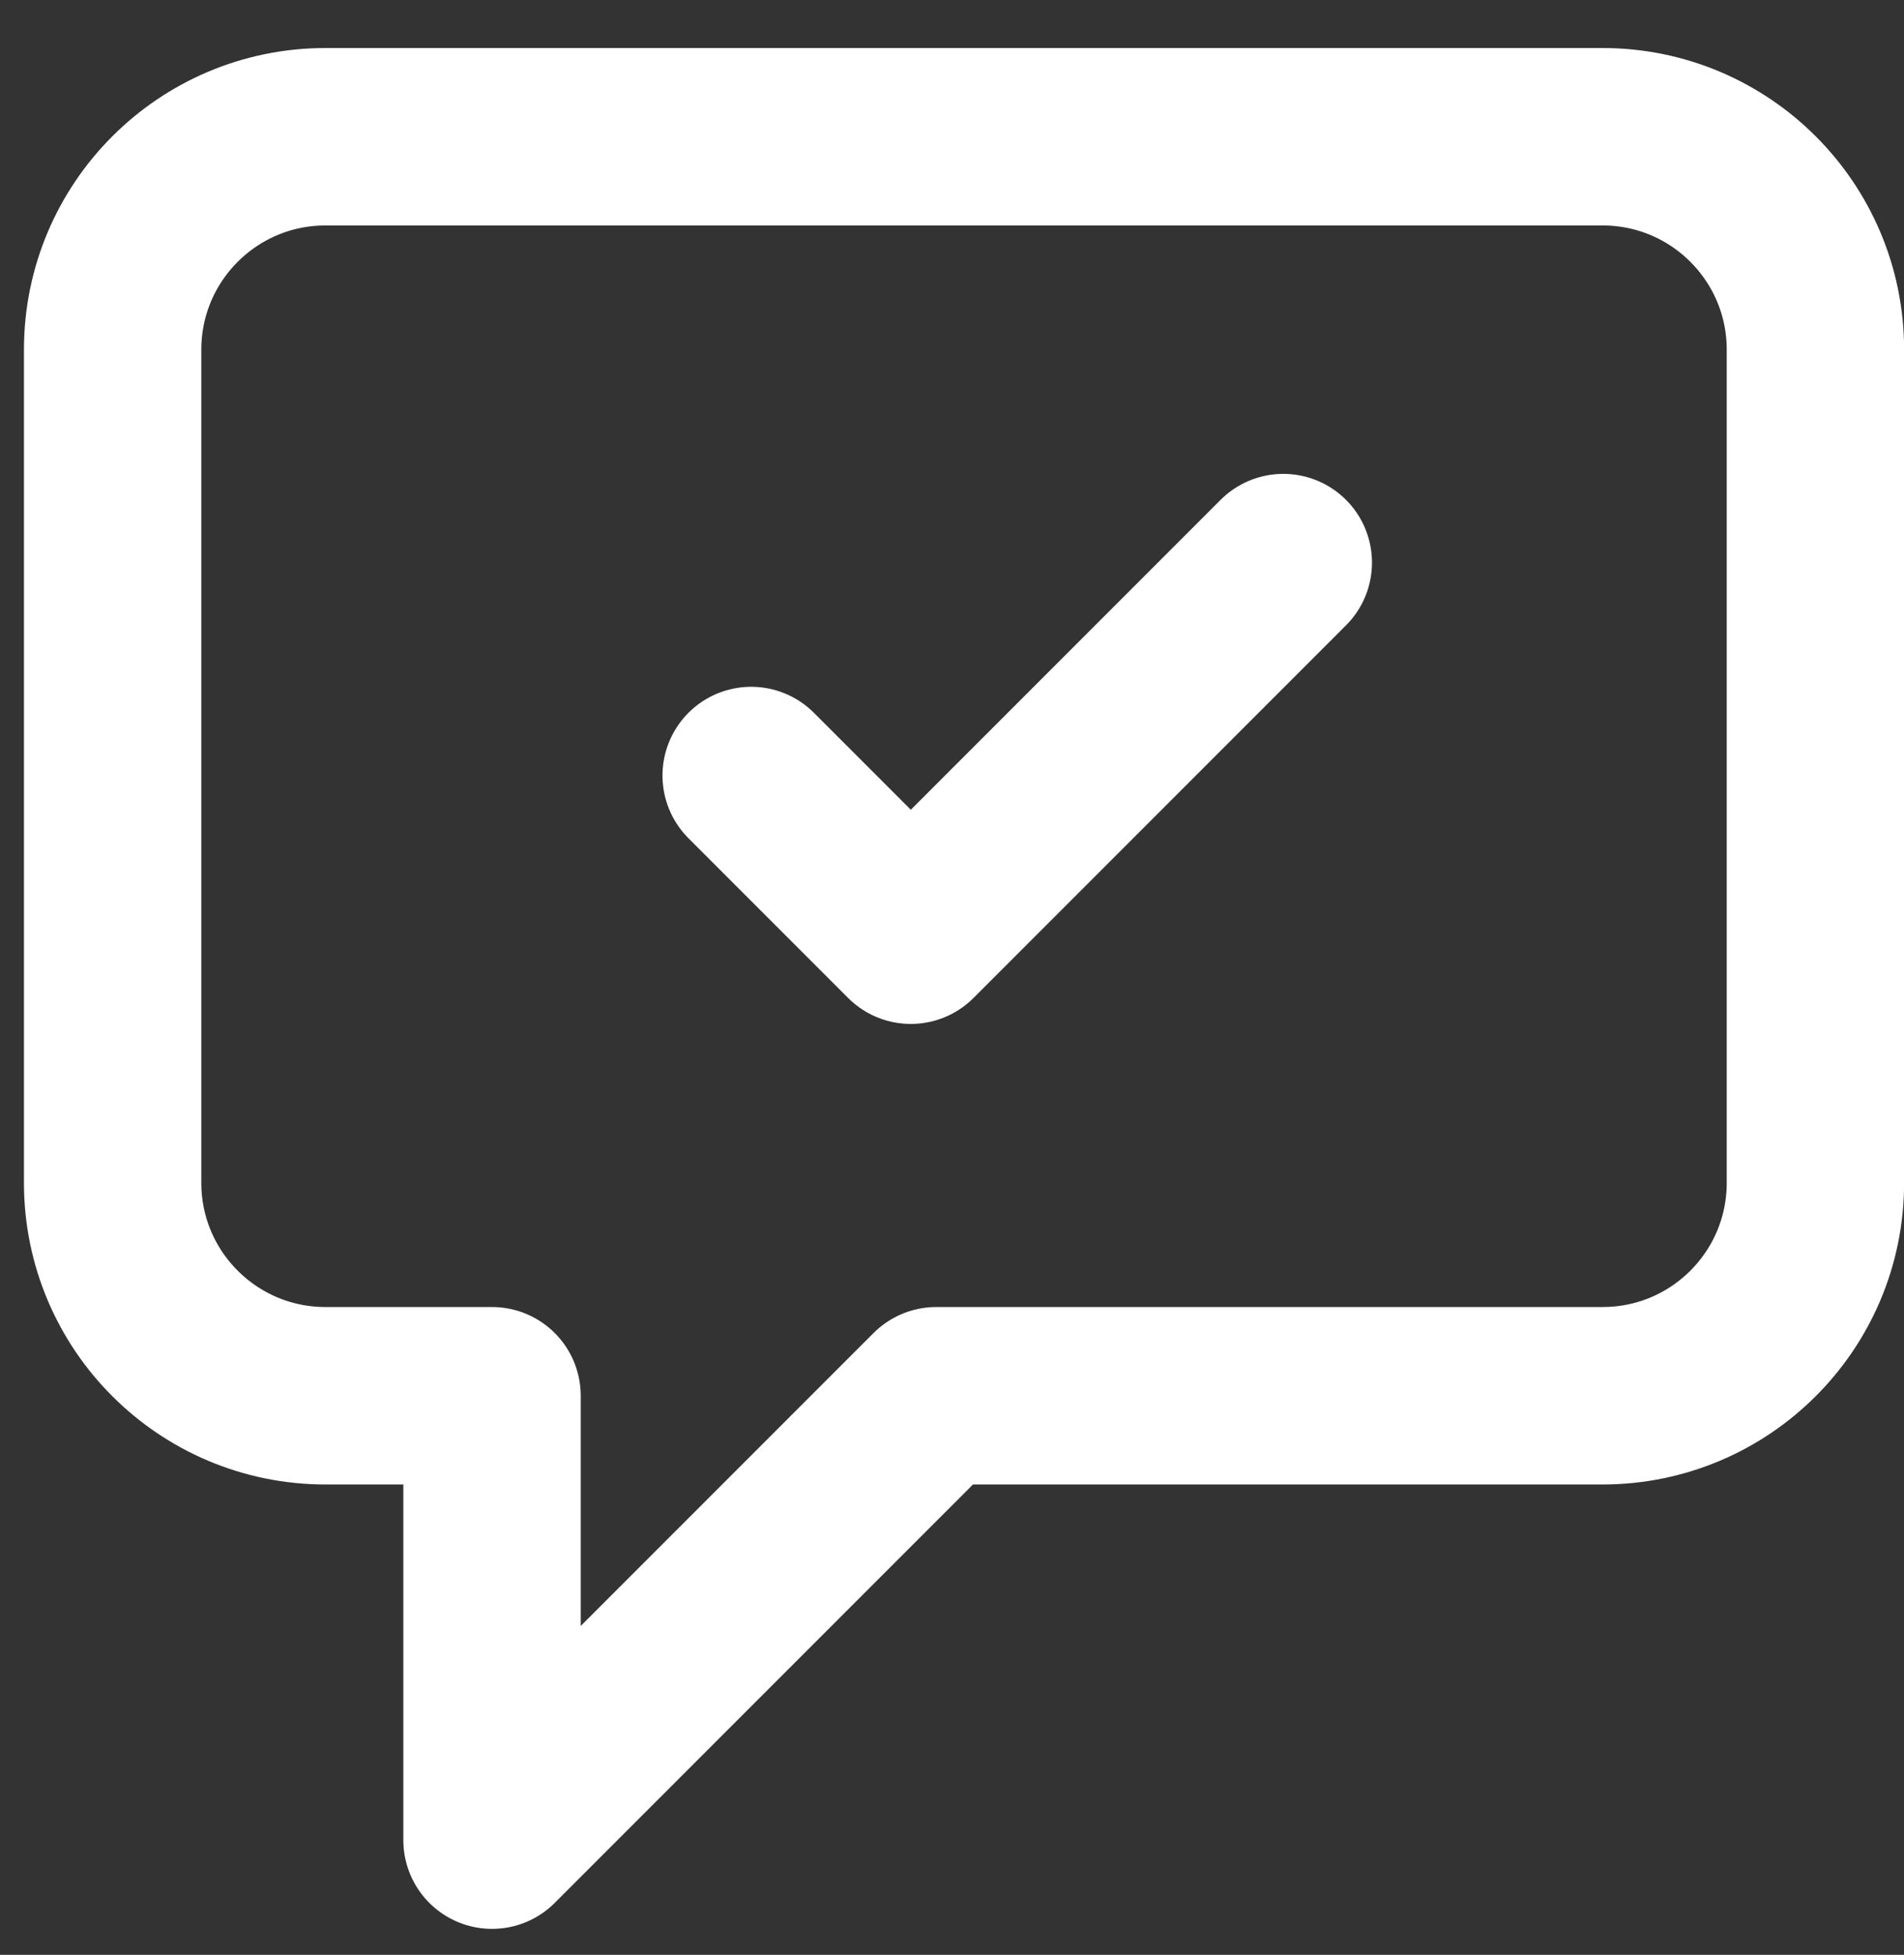 <svg width="38" height="39" viewBox="0 0 38 39" fill="none" xmlns="http://www.w3.org/2000/svg">
<rect x="0" y="0" width="38" height="39" fill="#333333" stroke="none"/>
<path d="M14.992 15.472L18.178 18.658L25.612 11.224M18.686 27.846L9.82 36.712V27.846H6.496C4.15 27.846 2.248 25.945 2.248 23.599V6.976C2.248 4.63 4.15 2.728 6.496 2.728H31.984C34.33 2.728 36.232 4.63 36.232 6.976V23.599C36.232 25.945 34.33 27.846 31.984 27.846H18.686Z" stroke="white" stroke-width="3.54" stroke-linecap="round" stroke-linejoin="round"/>
</svg>
